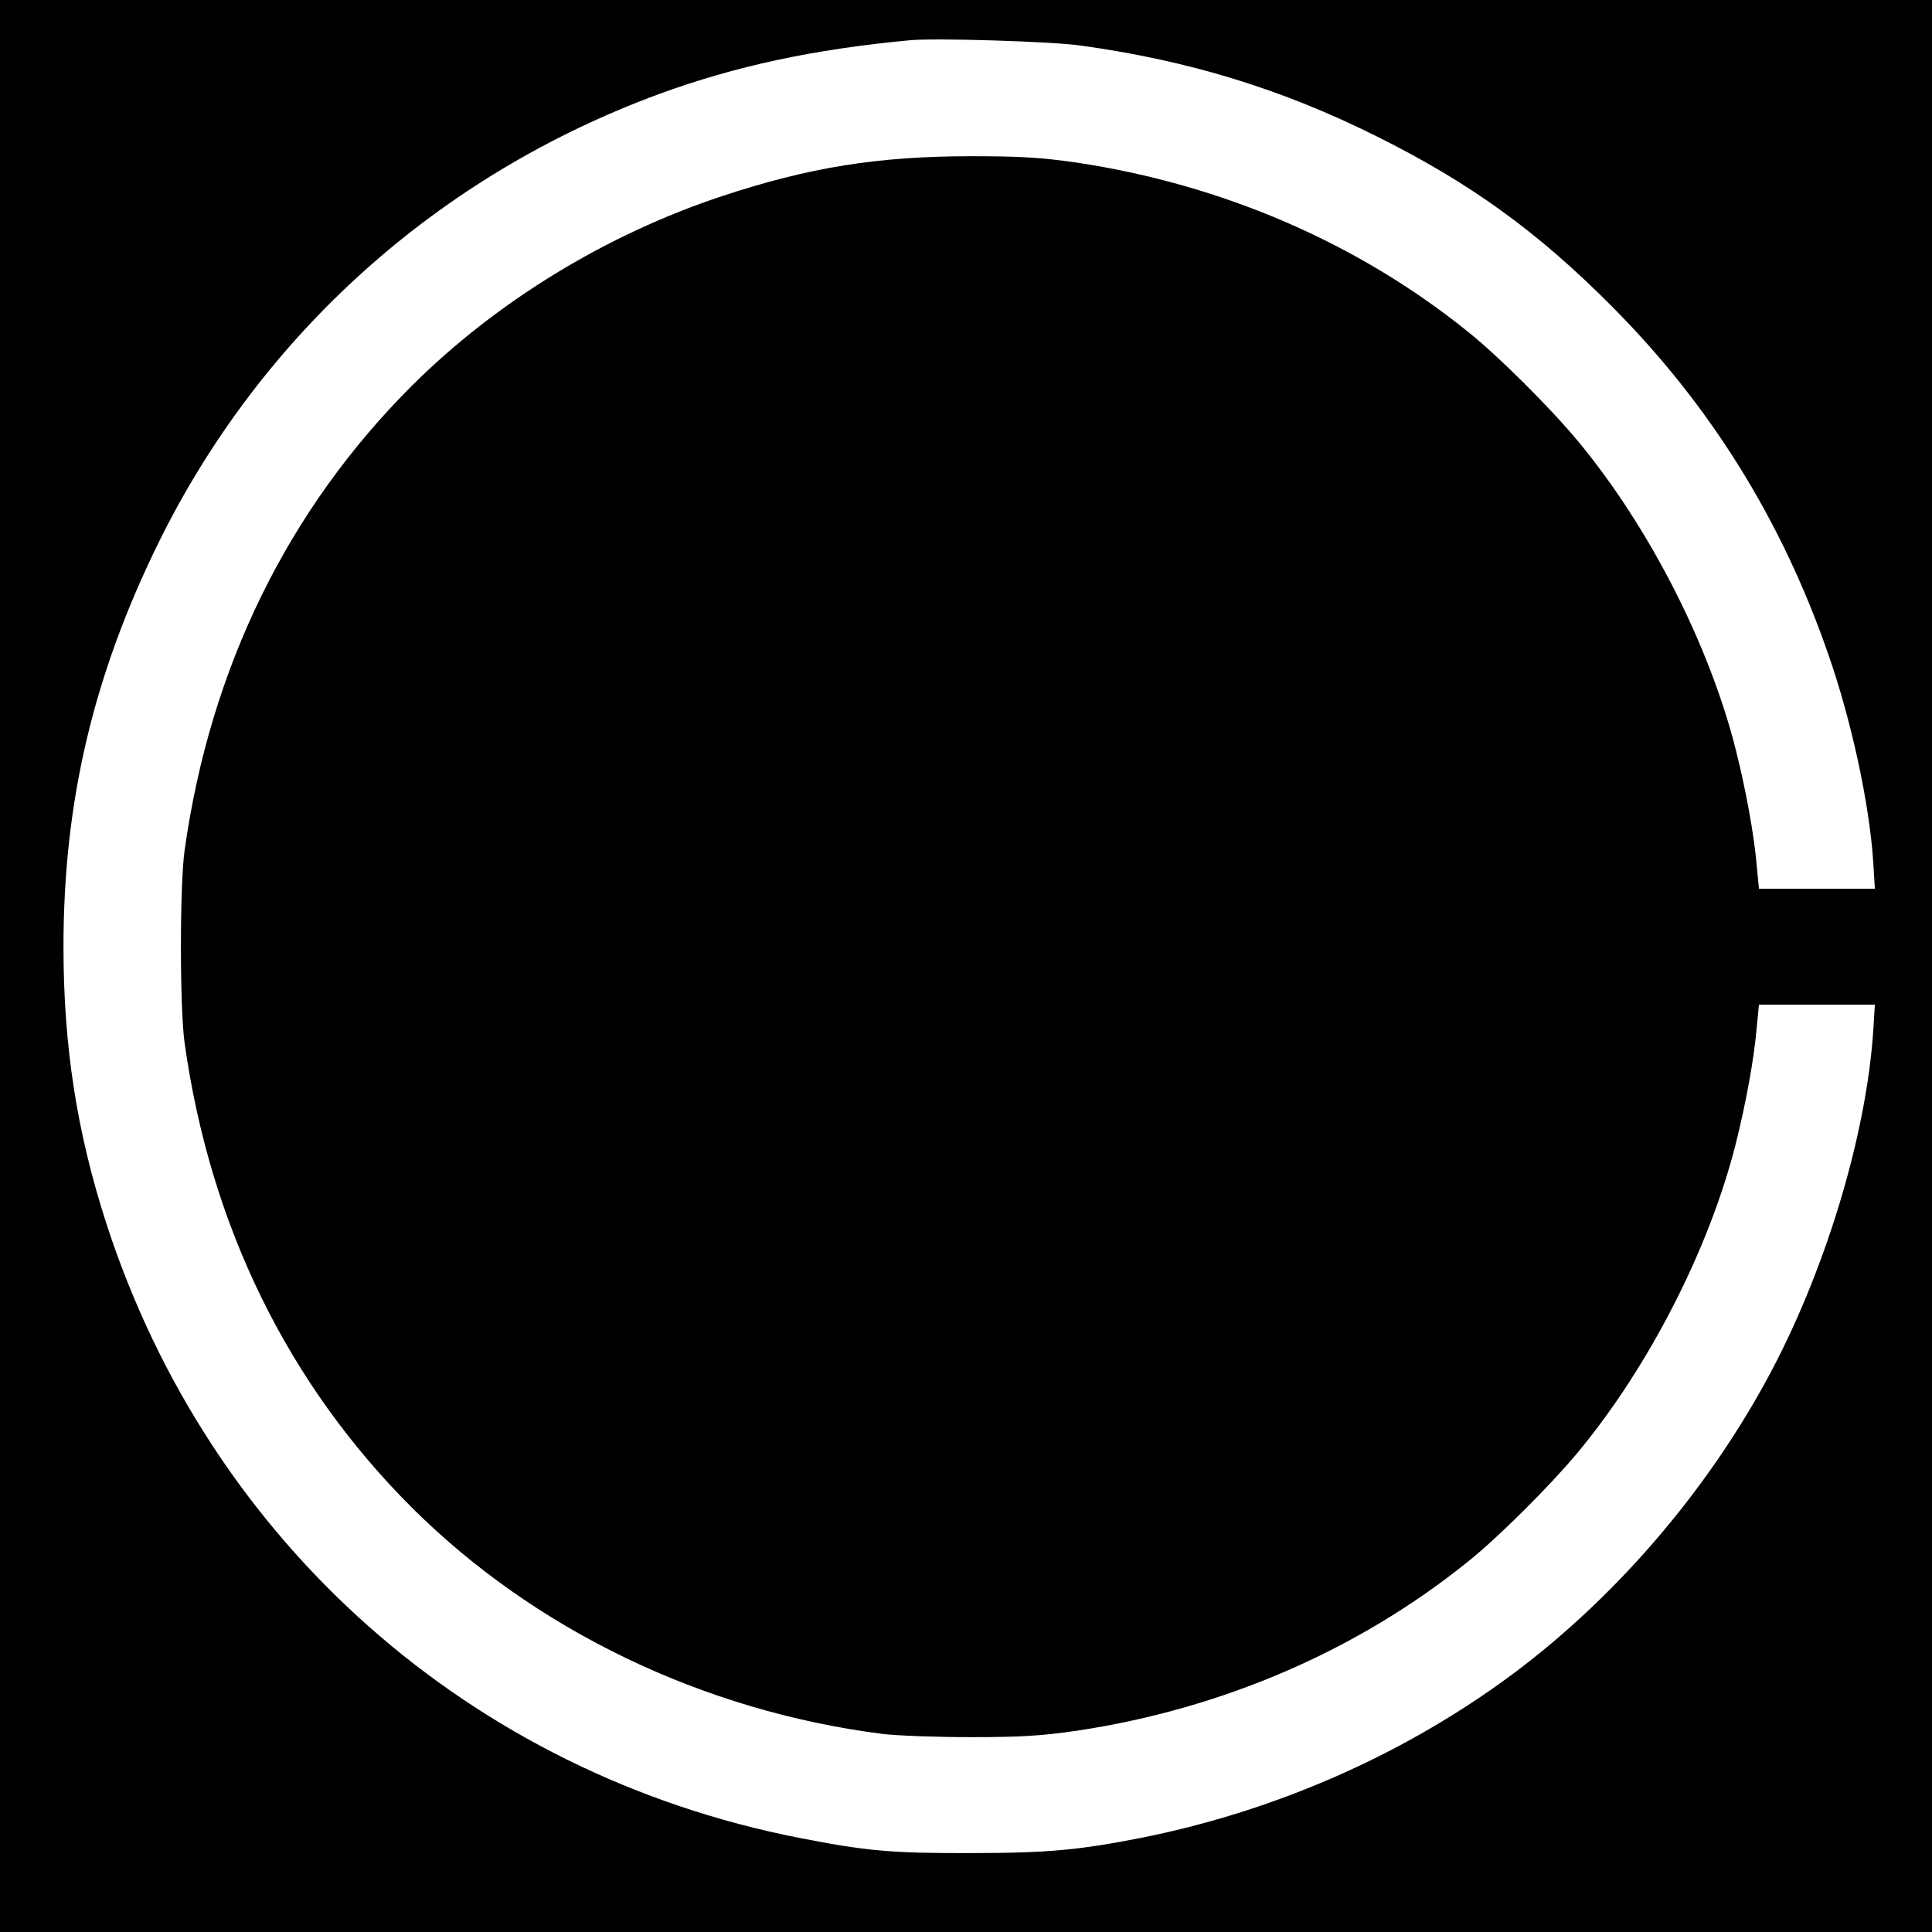 <?xml version="1.0" standalone="no"?>
<!DOCTYPE svg PUBLIC "-//W3C//DTD SVG 20010904//EN"
 "http://www.w3.org/TR/2001/REC-SVG-20010904/DTD/svg10.dtd">
<svg version="1.0" xmlns="http://www.w3.org/2000/svg"
 width="700pt" height="700pt" viewBox="0 0 700 700"
 preserveAspectRatio="xMidYMid meet">
<g transform="translate(0,700) scale(0.1,-0.1)"
fill="#000000" stroke="none">
<path d="M0 3500 l0 -3500 3500 0 3500 0 0 3500 0 3500 -3500 0 -3500 0 0
-3500z m3915 3335 c392 -54 731 -158 1075 -330 335 -167 580 -343 850 -615
356 -357 616 -775 784 -1260 84 -240 149 -541 163 -752 l6 -98 -210 0 -210 0
-8 83 c-9 109 -39 274 -76 421 -96 380 -314 807 -572 1118 -98 118 -287 307
-397 395 -400 323 -892 535 -1420 614 -126 18 -198 23 -380 23 -338 0 -588
-40 -905 -145 -419 -139 -815 -381 -1120 -684 -451 -449 -733 -1023 -826
-1685 -18 -127 -18 -573 0 -700 93 -662 375 -1236 826 -1685 445 -442 1053
-734 1700 -817 56 -7 200 -12 325 -12 182 0 254 5 380 23 528 79 1020 291
1420 614 110 88 299 277 397 395 258 311 476 738 572 1118 37 147 67 312 76
422 l8 82 210 0 210 0 -6 -97 c-26 -385 -179 -885 -389 -1268 -240 -439 -596
-839 -993 -1115 -375 -262 -814 -448 -1271 -539 -224 -44 -339 -55 -614 -55
-287 -1 -379 7 -624 55 -1190 233 -2135 1070 -2510 2224 -108 333 -156 646
-156 1005 0 525 108 983 345 1465 373 756 1014 1330 1812 1624 276 101 557
162 908 195 89 9 516 -4 620 -19z"/>
</g>
</svg>

